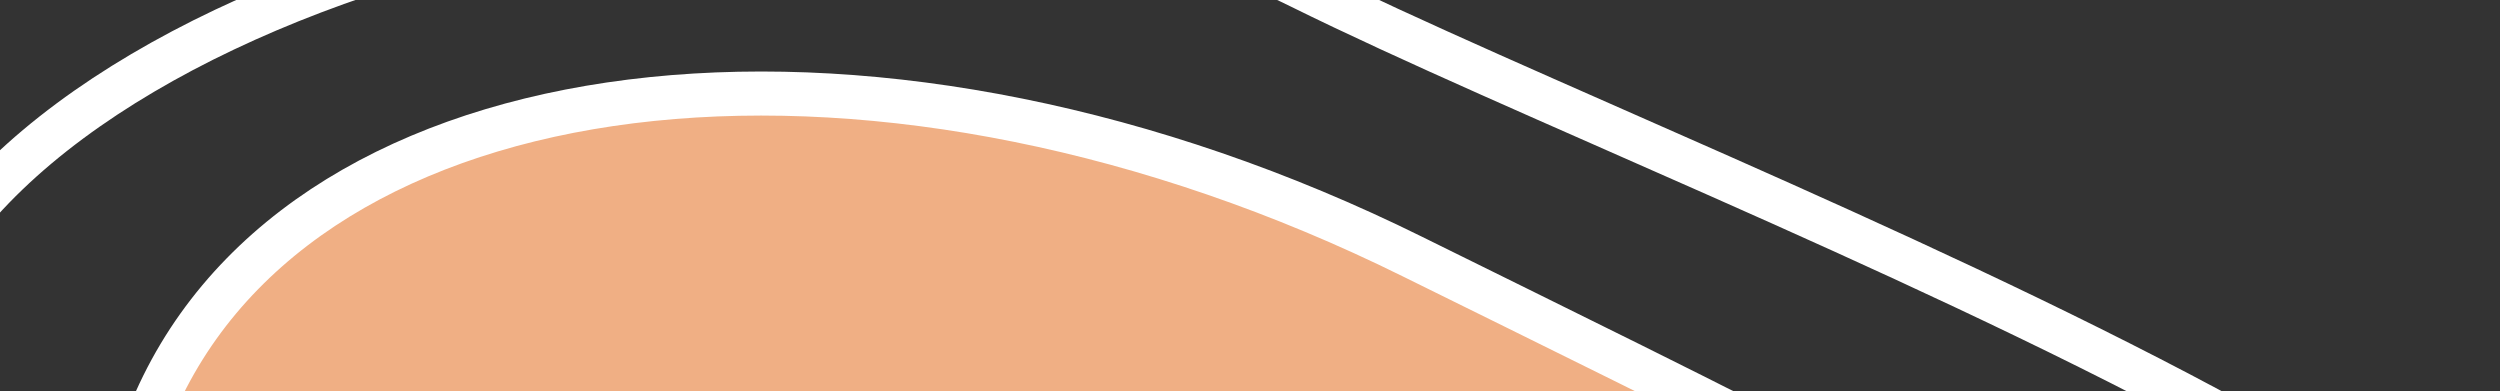 <?xml version="1.0" encoding="UTF-8"?> <svg xmlns="http://www.w3.org/2000/svg" width="454" height="71" viewBox="0 0 454 71" fill="none"><rect x="0" y="0" width="454" height="71" fill="#333333" stroke="none"/><g clip-path="url(#clip0_2054_22442)"><path d="M484.022 166.841C454.116 227.273 365.864 244.588 286.906 205.514C207.948 166.44 -44.742 113.319 -14.836 52.887C15.07 -7.546 157.169 -41.497 236.127 -2.423C315.085 36.651 513.928 106.408 484.022 166.841Z" stroke="white" stroke-width="8"></path><path d="M517.5 246.501C487.72 306.678 244.168 311.782 148.648 264.511C53.128 217.241 -0.165 130.138 29.615 69.961C59.395 9.784 160.97 -0.68 256.491 46.591C352.011 93.861 547.28 186.323 517.5 246.501Z" fill="#F0AF84" stroke="white" stroke-width="8"></path></g><defs><clipPath id="clip0_2054_22442"><rect width="454" height="71" fill="white"></rect></clipPath></defs></svg> 